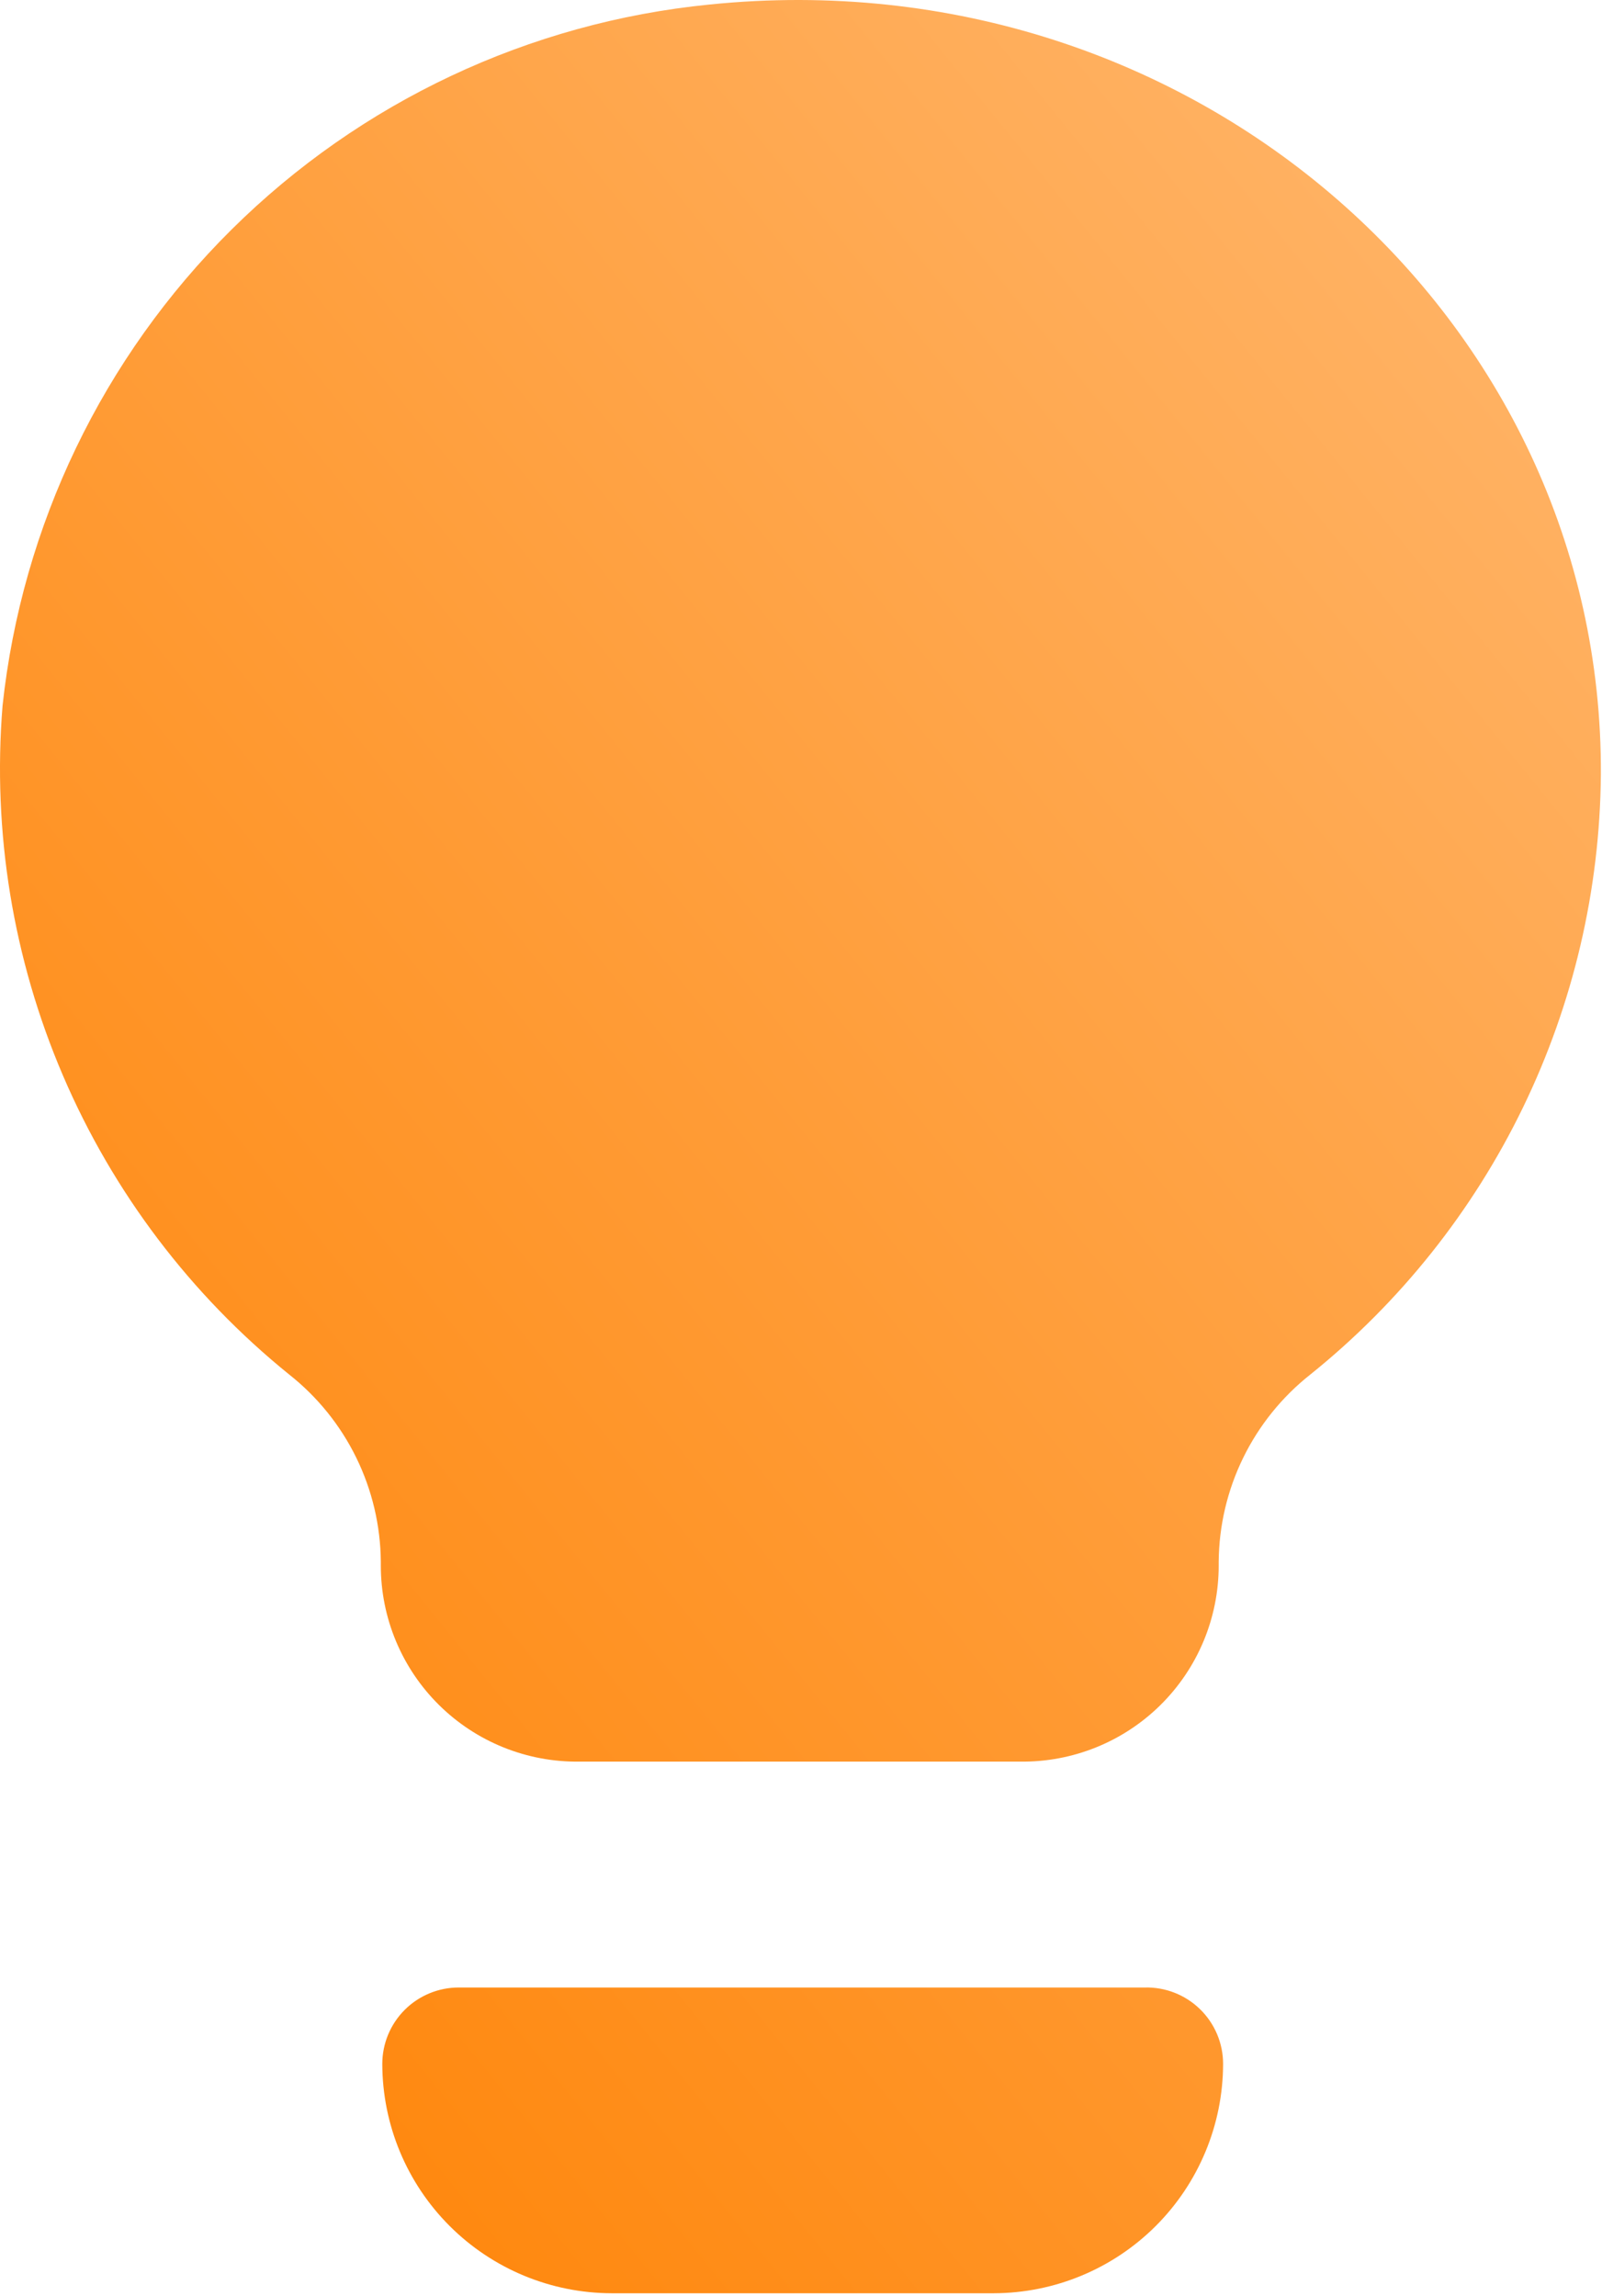 <?xml version="1.0" encoding="UTF-8"?> <svg xmlns="http://www.w3.org/2000/svg" width="503" height="721" viewBox="0 0 503 721" fill="none"><g filter="url(#filter0_i_150_210)"><path d="M222.802 1.42C166.14 7.032 113.139 31.982 72.709 72.076C32.279 112.169 6.887 164.961 0.802 221.574C-2.42 261.259 4.094 301.131 19.778 337.727C35.463 374.324 59.843 406.538 90.802 431.574C99.689 438.594 106.886 447.518 111.865 457.689C116.844 467.861 119.478 479.019 119.571 490.343V491.574C119.571 499.721 121.188 507.786 124.328 515.303C127.469 522.82 132.071 529.638 137.867 535.363C143.663 541.087 150.538 545.604 158.093 548.651C165.648 551.698 173.733 553.214 181.879 553.113H320.341C328.487 553.214 336.572 551.698 344.127 548.651C351.682 545.604 358.557 541.087 364.353 535.363C370.149 529.638 374.751 522.82 377.892 515.303C381.032 507.786 382.649 499.721 382.648 491.574V490.343C382.742 479.019 385.375 467.861 390.355 457.689C395.334 447.518 402.531 438.594 411.418 431.574C439.621 408.902 462.436 380.248 478.213 347.682C493.991 315.116 502.337 279.452 502.648 243.266C503.418 99.882 374.802 -14.118 222.802 1.42ZM359.418 624.036H144.033C137.668 624.036 131.563 626.564 127.062 631.065C122.562 635.566 120.033 641.671 120.033 648.036C120.074 667.119 127.672 685.409 141.166 698.902C154.66 712.396 172.95 719.995 192.033 720.036H312.033C331.116 719.995 349.406 712.396 362.9 698.902C376.394 685.409 383.992 667.119 384.033 648.036C384.034 644.832 383.393 641.66 382.149 638.707C380.905 635.754 379.082 633.081 376.787 630.844C374.493 628.607 371.774 626.852 368.791 625.683C365.808 624.514 362.621 623.954 359.418 624.036Z" fill="url(#paint0_linear_150_210)"></path></g><defs><filter id="filter0_i_150_210" x="0" y="0" width="502.652" height="720.035" filterUnits="userSpaceOnUse" color-interpolation-filters="sRGB"><feFlood flood-opacity="0" result="BackgroundImageFix"></feFlood><feBlend mode="normal" in="SourceGraphic" in2="BackgroundImageFix" result="shape"></feBlend><feColorMatrix in="SourceAlpha" type="matrix" values="0 0 0 0 0 0 0 0 0 0 0 0 0 0 0 0 0 0 127 0" result="hardAlpha"></feColorMatrix><feOffset></feOffset><feGaussianBlur stdDeviation="7"></feGaussianBlur><feComposite in2="hardAlpha" operator="arithmetic" k2="-1" k3="1"></feComposite><feColorMatrix type="matrix" values="0 0 0 0 1 0 0 0 0 1 0 0 0 0 1 0 0 0 0.61 0"></feColorMatrix><feBlend mode="normal" in2="shape" result="effect1_innerShadow_150_210"></feBlend></filter><linearGradient id="paint0_linear_150_210" x1="503.018" y1="-108.487" x2="-205.632" y2="465.355" gradientUnits="userSpaceOnUse"><stop stop-color="#FFBC78"></stop><stop offset="1" stop-color="#FF8100"></stop></linearGradient></defs></svg> 